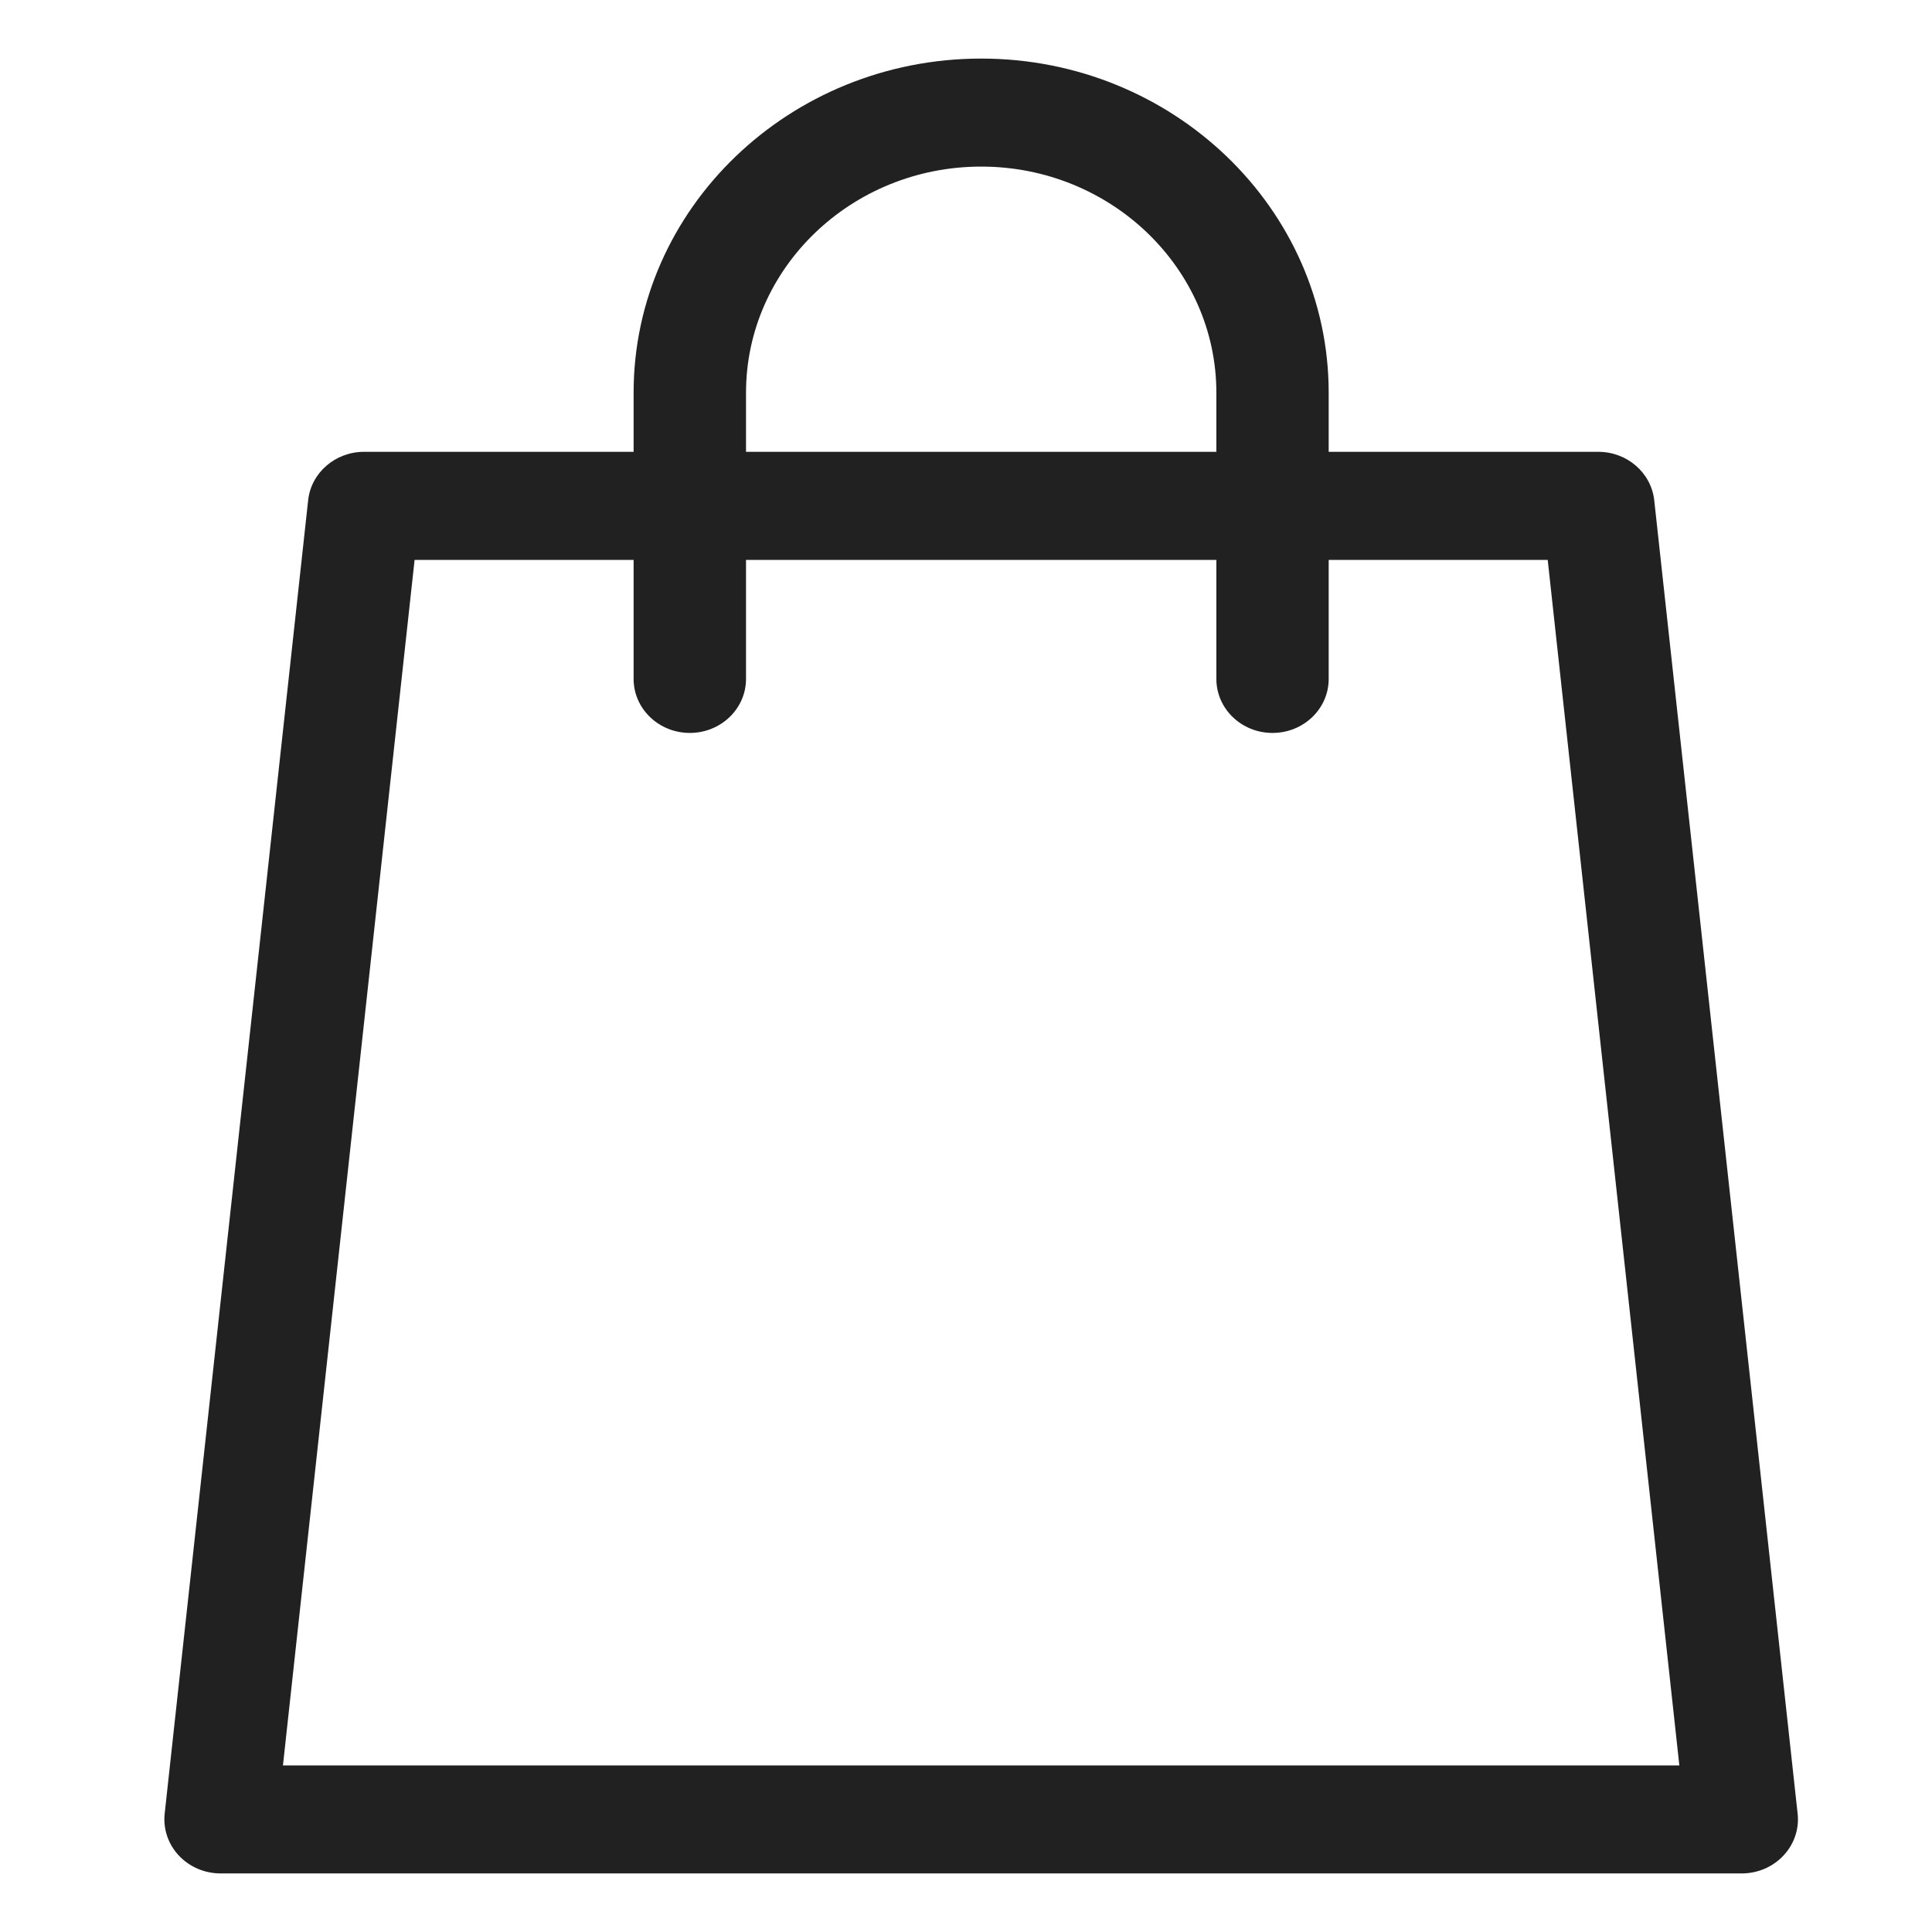 <svg width="22" height="22" viewBox="0 0 22 22" fill="none" xmlns="http://www.w3.org/2000/svg">
<g clip-path="url(#clip0_1_30)">
<path d="M20.47 20.654L18.837 5.696C18.802 5.383 18.528 5.145 18.2 5.145H15.13V4.472C15.13 2.374 13.355 0.667 11.173 0.667C8.991 0.667 7.215 2.374 7.215 4.472V5.145H4.145C3.818 5.145 3.543 5.383 3.509 5.696L1.875 20.654C1.857 20.827 1.915 21 2.036 21.129C2.158 21.259 2.33 21.333 2.512 21.333H19.834C20.015 21.333 20.188 21.259 20.309 21.129C20.43 21 20.489 20.827 20.47 20.654ZM8.495 4.472C8.495 3.053 9.696 1.897 11.173 1.897C12.649 1.897 13.851 3.053 13.851 4.472V5.145H8.495V4.472ZM3.222 20.103L4.721 6.376H7.215V7.731C7.215 8.071 7.502 8.346 7.855 8.346C8.208 8.346 8.495 8.071 8.495 7.731V6.376H13.851V7.731C13.851 8.071 14.137 8.346 14.49 8.346C14.844 8.346 15.13 8.071 15.13 7.731V6.376H17.624L19.123 20.103H3.222Z" fill="#212121"/>
</g>
<defs>
<clipPath id="clip0_1_30">
<rect width="21.492" height="20.666" fill="white" transform="translate(0.403 0.667)"/>
</clipPath>
</defs>
</svg>
